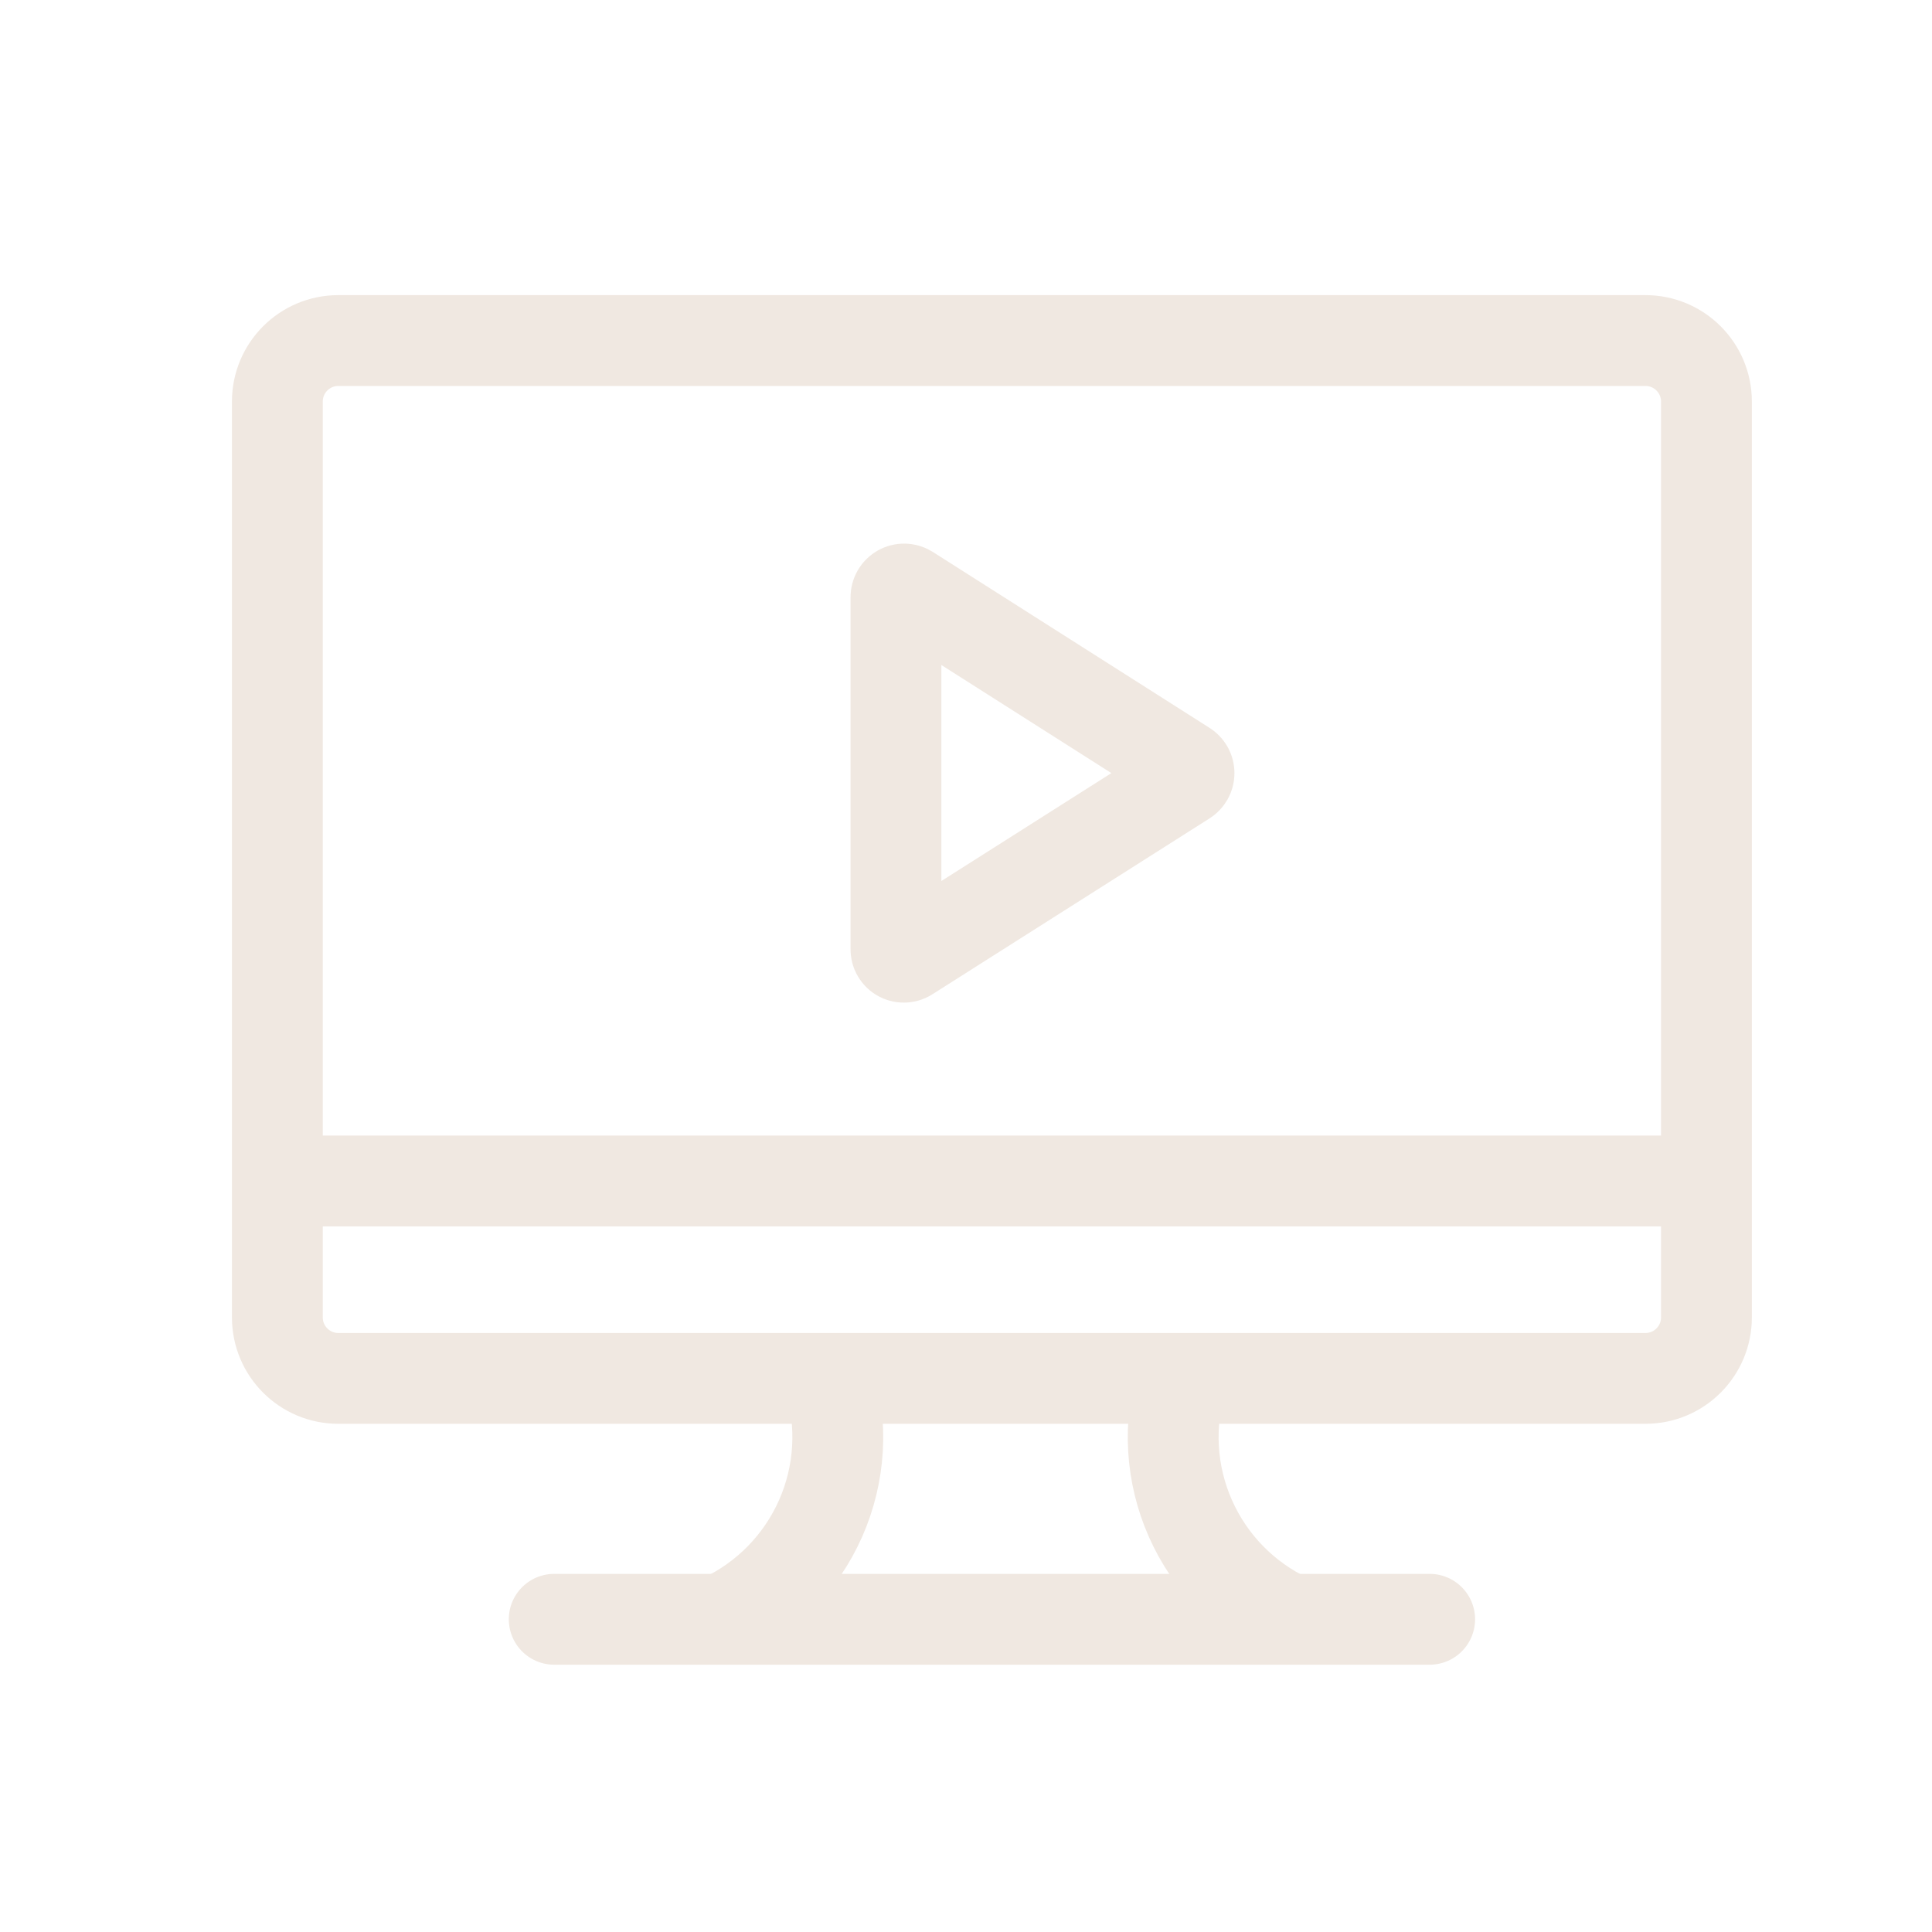 <svg width="64" height="64" viewBox="0 0 64 64" fill="none" xmlns="http://www.w3.org/2000/svg">
<path d="M54.508 11.281H11.207C10.092 11.281 9.188 12.186 9.188 13.301V43.641C9.188 44.757 10.092 45.661 11.207 45.661H54.508C55.623 45.661 56.528 44.757 56.528 43.641V13.301C56.528 12.186 55.623 11.281 54.508 11.281Z" stroke="#F0E8E1" stroke-width="3.009"/>
<path d="M9.188 39.121H56.528" stroke="#F0E8E1" stroke-width="3.009"/>
<path d="M23.918 53.641C25.373 52.958 26.532 51.772 27.183 50.302C27.833 48.832 27.931 47.177 27.458 45.641" stroke="#F0E8E1" stroke-width="3.009"/>
<path d="M42.699 53.641C41.243 52.958 40.084 51.772 39.434 50.302C38.783 48.832 38.686 47.177 39.158 45.641" stroke="#F0E8E1" stroke-width="3.009"/>
<path d="M18.359 53.641H47.359" stroke="#F0E8E1" stroke-width="3.009" stroke-linecap="round"/>
<path d="M29.68 31.441V19.781C29.68 19.733 29.693 19.686 29.717 19.645C29.741 19.604 29.776 19.57 29.818 19.546C29.859 19.523 29.907 19.511 29.954 19.512C30.002 19.513 30.049 19.526 30.09 19.551L39.26 25.381C39.299 25.405 39.331 25.439 39.354 25.479C39.377 25.519 39.388 25.565 39.388 25.611C39.388 25.657 39.377 25.702 39.354 25.743C39.331 25.783 39.299 25.817 39.26 25.841L30.09 31.661C30.05 31.689 30.004 31.705 29.956 31.708C29.907 31.711 29.859 31.701 29.817 31.678C29.774 31.655 29.739 31.621 29.715 31.579C29.69 31.537 29.678 31.489 29.68 31.441Z" stroke="#F0E8E1" stroke-width="3.009"/>
</svg>
